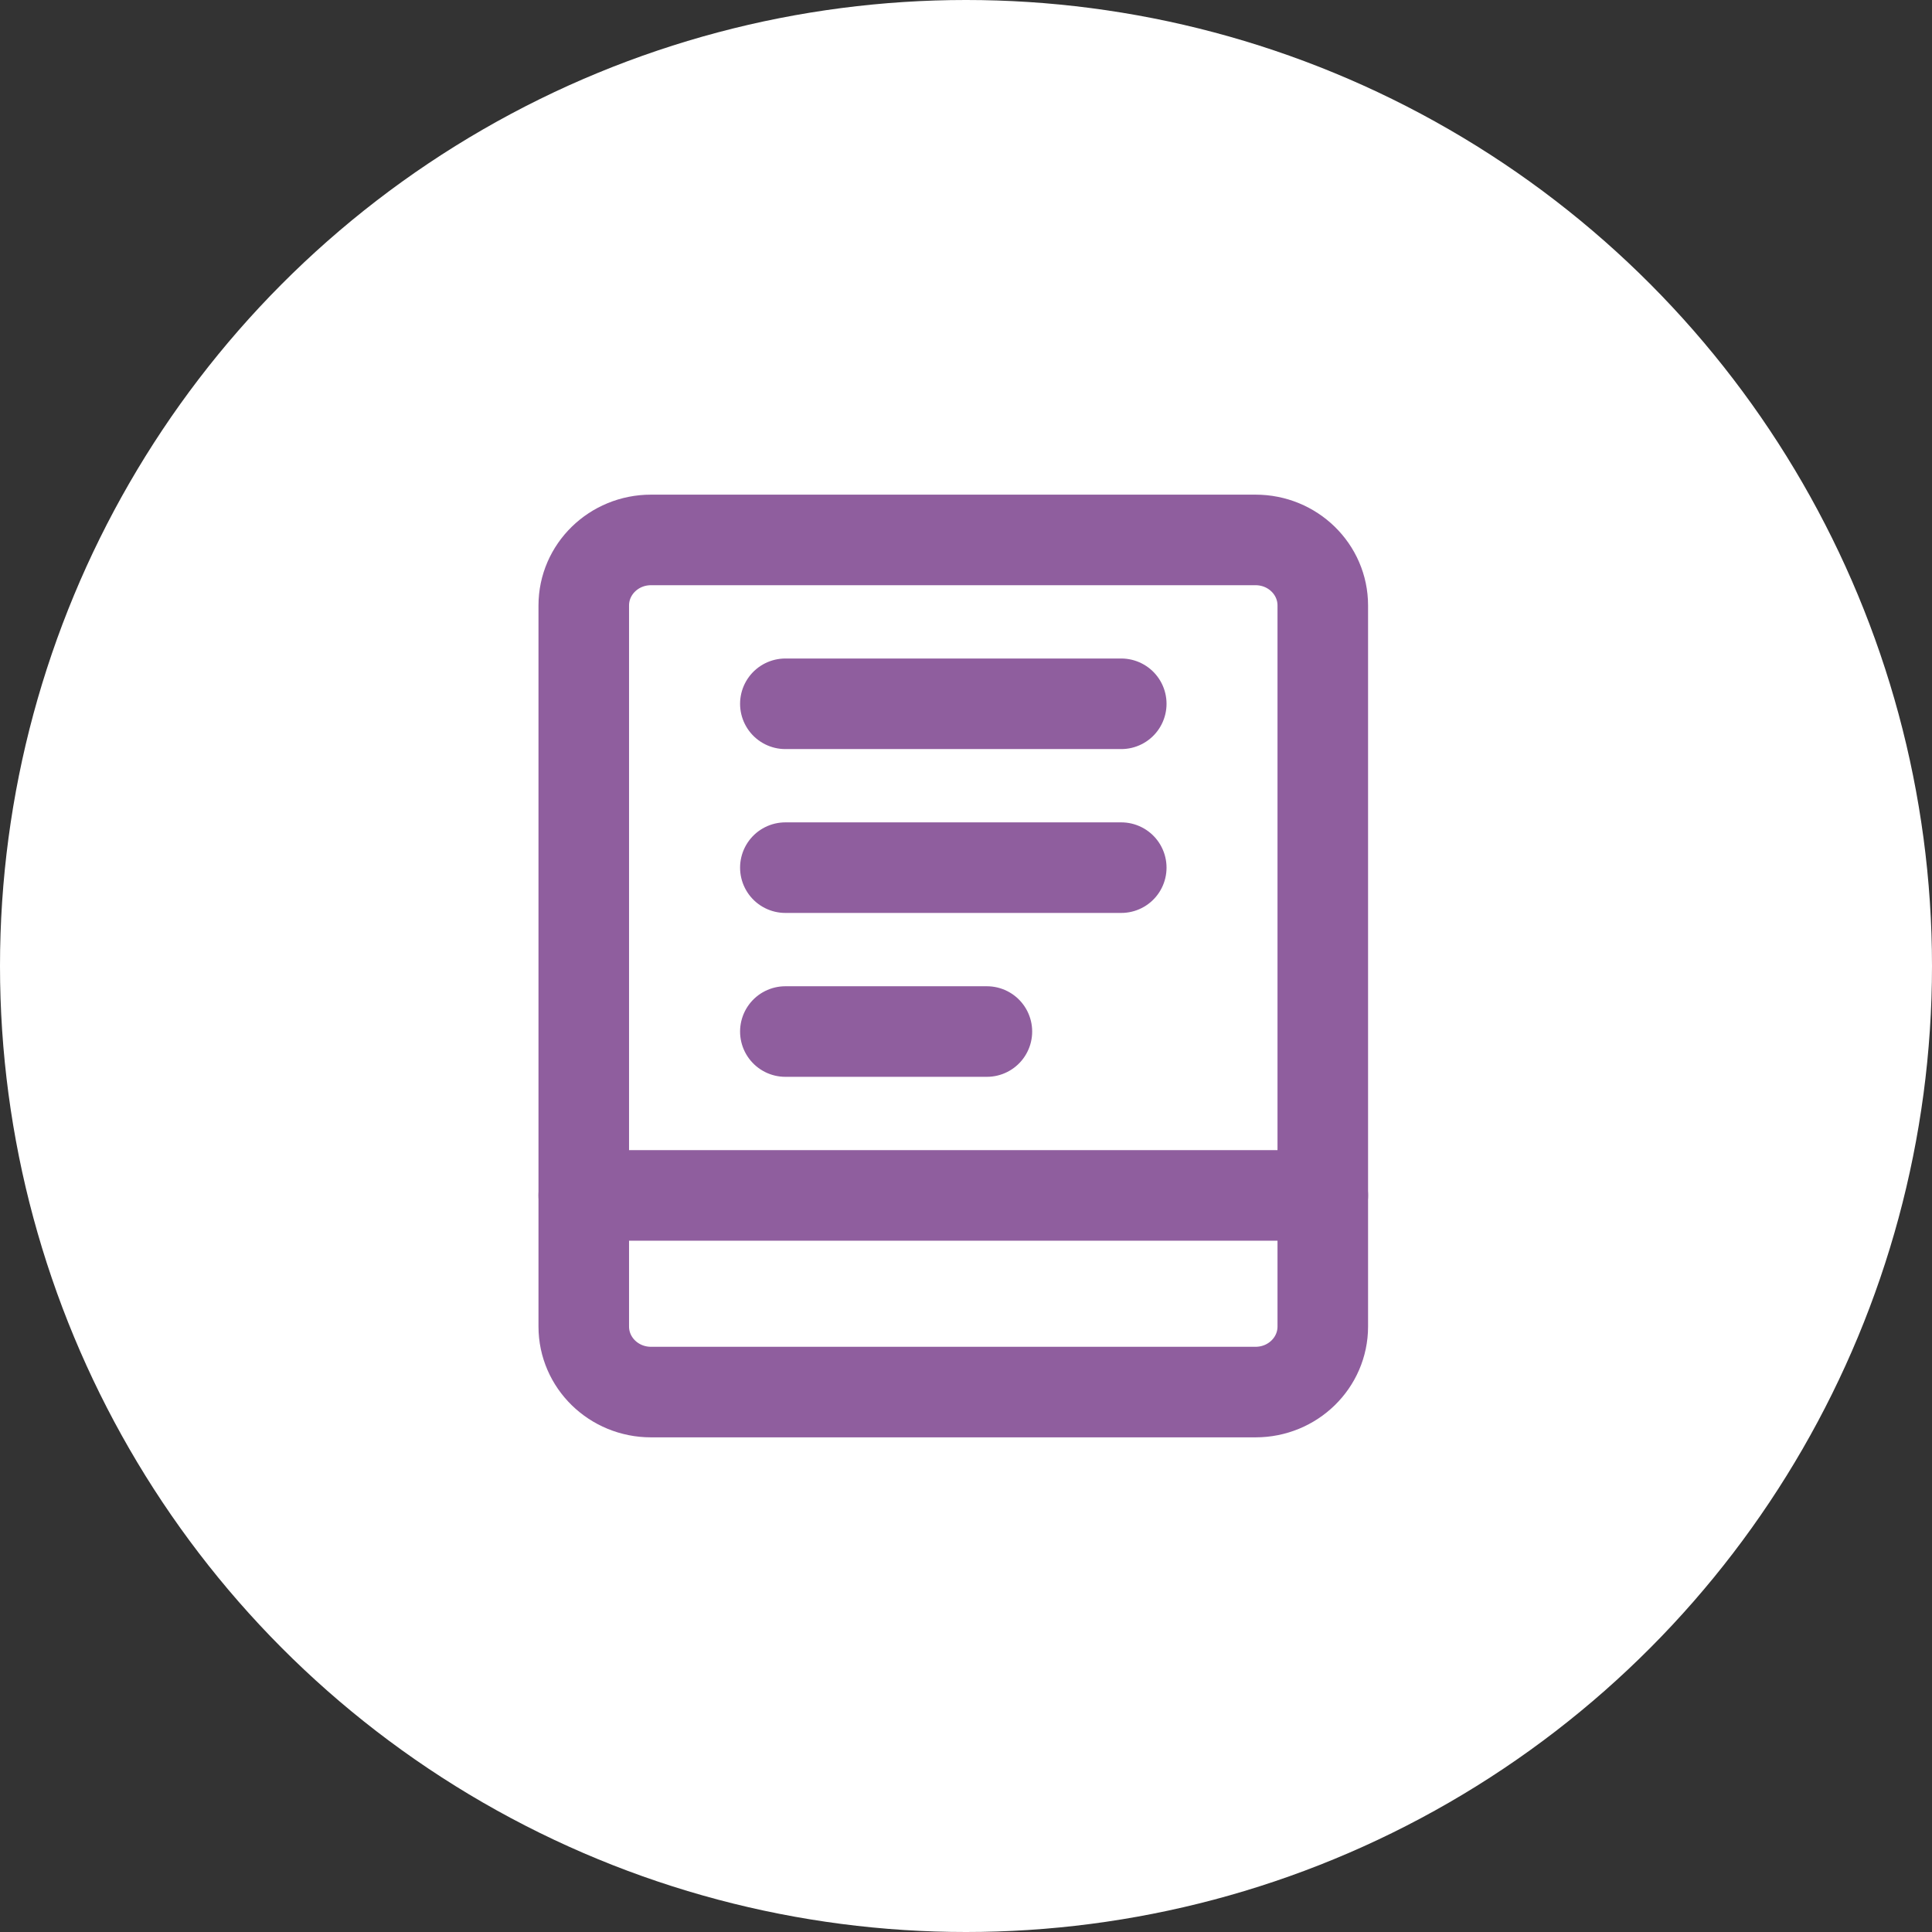 <svg width="64" height="64" viewBox="0 0 64 64" fill="none" xmlns="http://www.w3.org/2000/svg">
<rect x="0" y="0" width="64" height="64" fill="#333333" stroke="none"/>
<circle cx="32" cy="32" r="32" fill="white"/>
<path d="M41.593 17.886H21.564C20.334 17.886 19.338 18.858 19.338 20.057V43.943C19.338 45.142 20.334 46.114 21.564 46.114H41.593C42.823 46.114 43.819 45.142 43.819 43.943V20.057C43.819 18.858 42.823 17.886 41.593 17.886Z" stroke="#8F5E9E" stroke-width="3" stroke-linecap="round" stroke-linejoin="round"/>
<path d="M19.338 39.6H43.819" stroke="#8F5E9E" stroke-width="3" stroke-linecap="round" stroke-linejoin="round"/>
<path d="M26.016 23.314H37.143" stroke="#8F5E9E" stroke-width="3" stroke-linecap="round" stroke-linejoin="round"/>
<path d="M26.016 28.742H37.143" stroke="#8F5E9E" stroke-width="3" stroke-linecap="round" stroke-linejoin="round"/>
<path d="M26.016 34.171H32.692" stroke="#8F5E9E" stroke-width="3" stroke-linecap="round" stroke-linejoin="round"/>
</svg>

